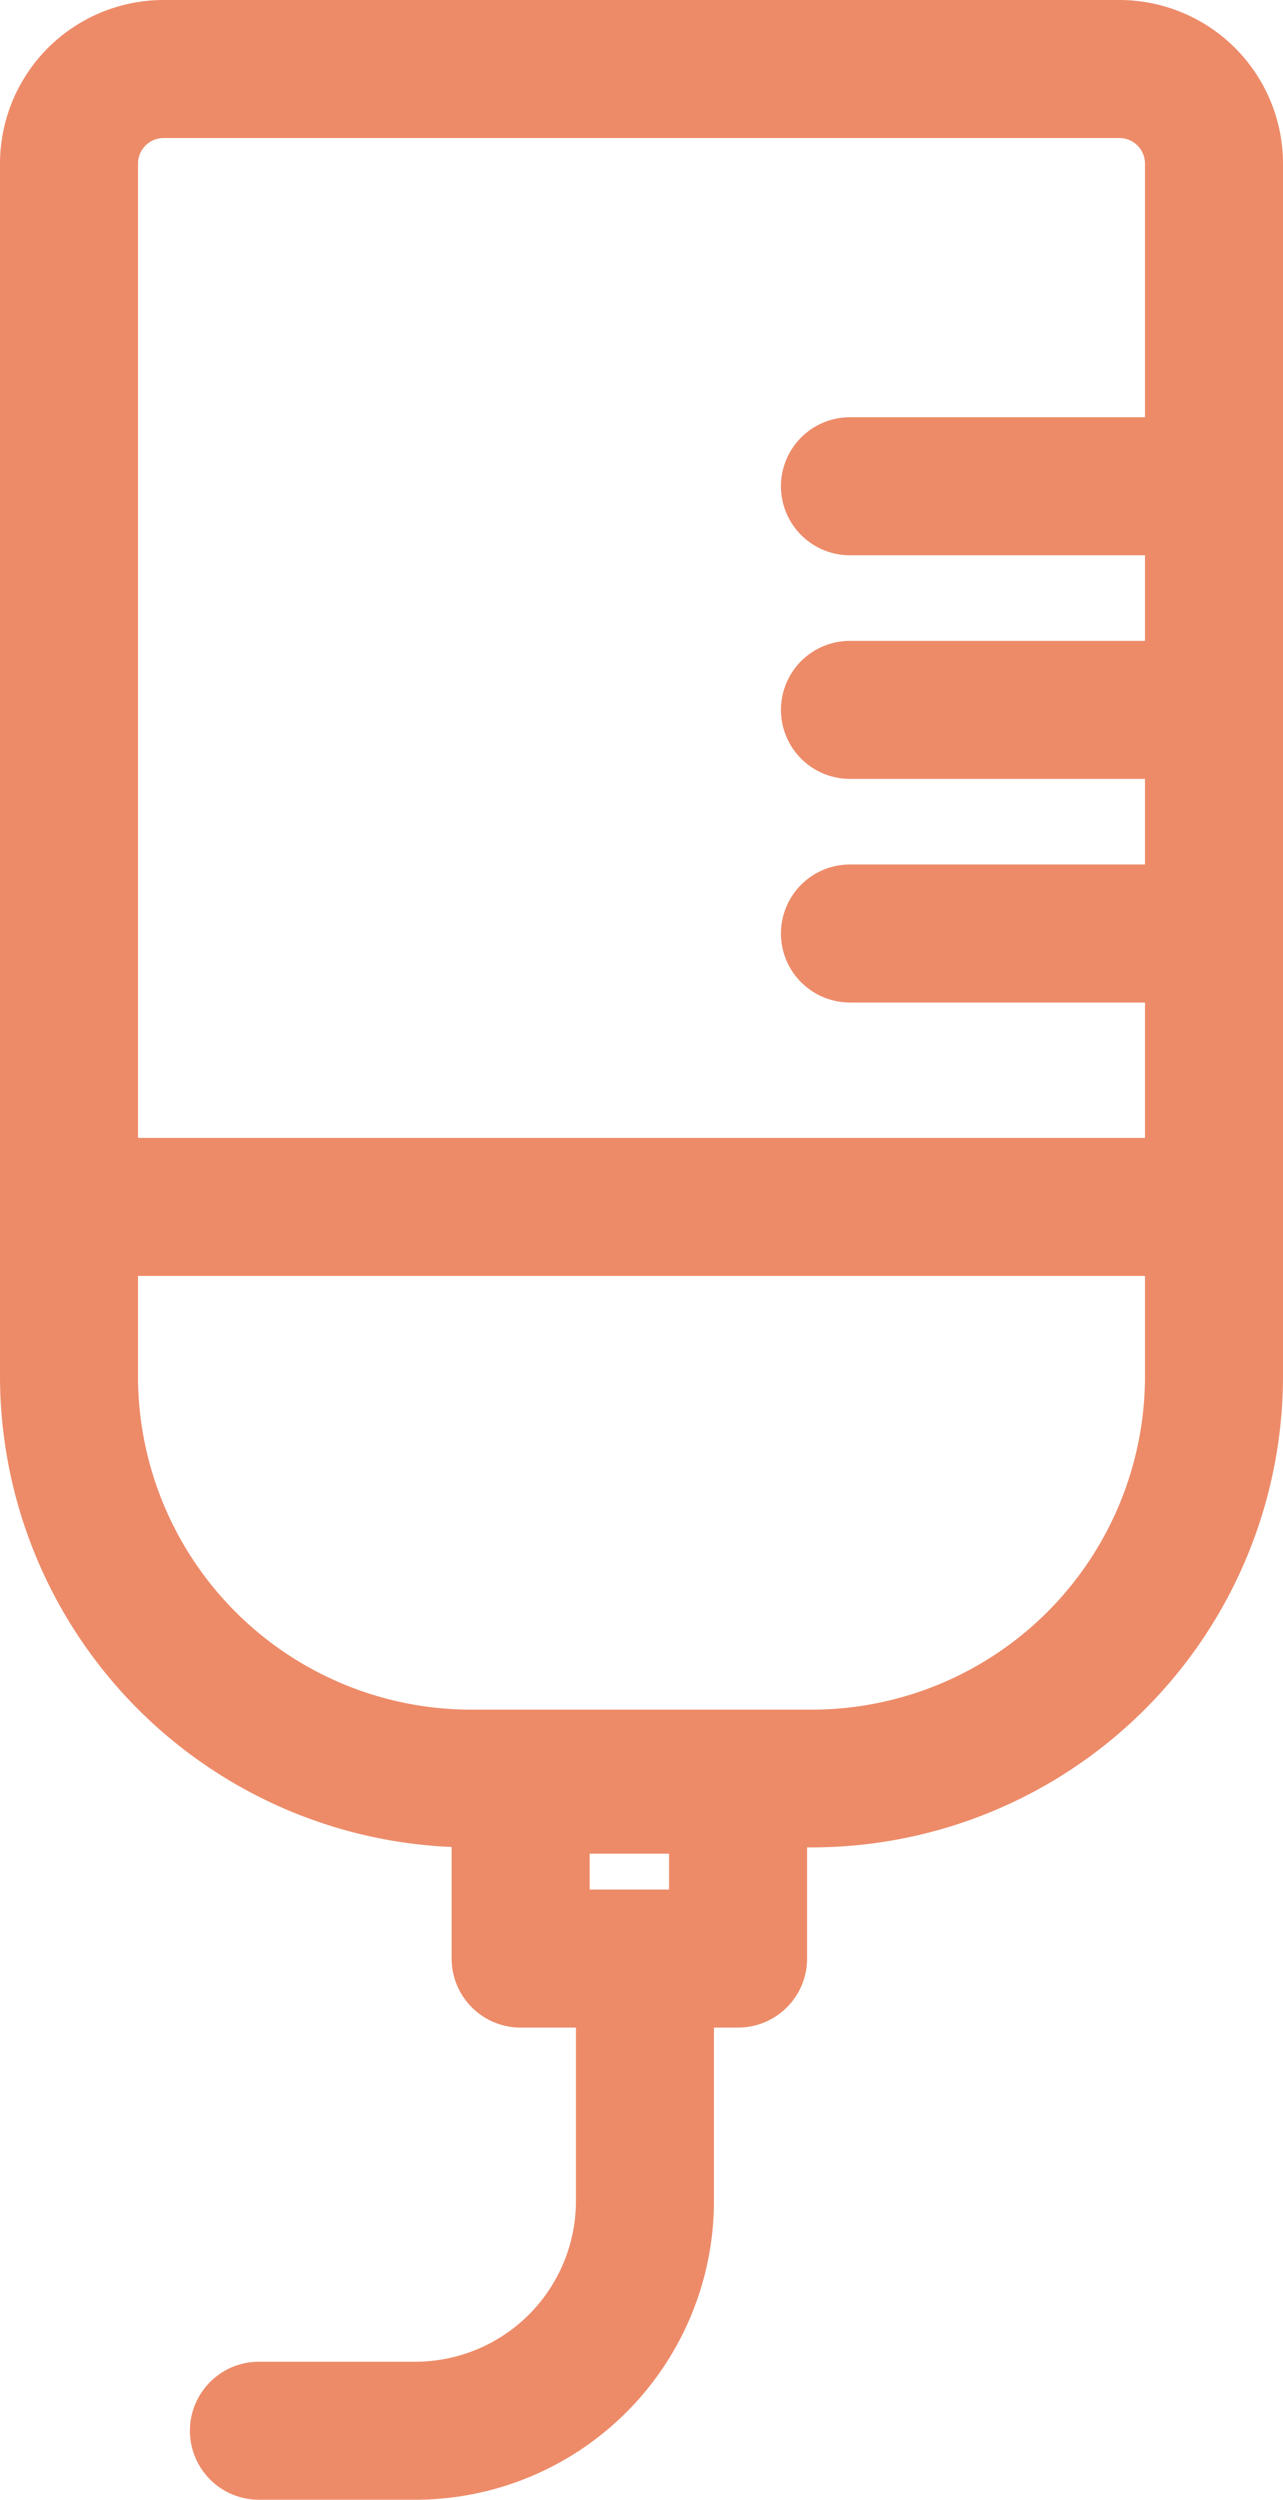 <svg xmlns="http://www.w3.org/2000/svg" width="13.943" height="27.164" viewBox="0 0 13.943 27.164"><g transform="translate(0.75 0.75)"><path d="M70.867,112.416H67.16a5.124,5.124,0,0,1-5.118-5.119V94.118a1.779,1.779,0,0,1,1.777-1.777H74.208a1.779,1.779,0,0,1,1.777,1.777V107.3A5.124,5.124,0,0,1,70.867,112.416ZM63.819,93.841a.278.278,0,0,0-.277.277V107.3a3.622,3.622,0,0,0,3.618,3.619h3.706a3.623,3.623,0,0,0,3.619-3.619V94.118a.278.278,0,0,0-.277-.277Z" transform="translate(-62.792 -93.091)" fill="#ed8b69"/><path d="M12.014.75H0A.75.75,0,0,1-.75,0,.75.75,0,0,1,0-.75H12.014a.75.75,0,0,1,.75.75A.75.75,0,0,1,12.014.75Z" transform="translate(0.184 12.365)" fill="#ed8b69"/><path d="M3.848.75H0A.75.75,0,0,1-.75,0,.75.75,0,0,1,0-.75H3.848A.75.75,0,0,1,4.6,0,.75.75,0,0,1,3.848.75Z" transform="translate(8.487 4.534)" fill="#ed8b69"/><path d="M3.848.75H0A.75.75,0,0,1-.75,0,.75.75,0,0,1,0-.75H3.848A.75.75,0,0,1,4.6,0,.75.75,0,0,1,3.848.75Z" transform="translate(8.487 6.964)" fill="#ed8b69"/><path d="M3.848.75H0A.75.75,0,0,1-.75,0,.75.75,0,0,1,0-.75H3.848A.75.75,0,0,1,4.6,0,.75.75,0,0,1,3.848.75Z" transform="translate(8.487 9.394)" fill="#ed8b69"/><path d="M0-.75H2.363a.75.75,0,0,1,.75.75V1.89a.75.75,0,0,1-.75.75H0a.75.75,0,0,1-.75-.75V0A.75.75,0,0,1,0-.75ZM1.613.75H.75v.39h.863Z" transform="translate(4.908 18.643)" fill="#ed8b69"/><path d="M68.244,136.47h-1.7a.75.75,0,0,1,0-1.5h1.7a1.747,1.747,0,0,0,1.745-1.745v-2.434a.75.75,0,0,1,1.5,0v2.434A3.248,3.248,0,0,1,68.244,136.47Z" transform="translate(-64.48 -110.056)" fill="#ed8b69"/></g></svg>
